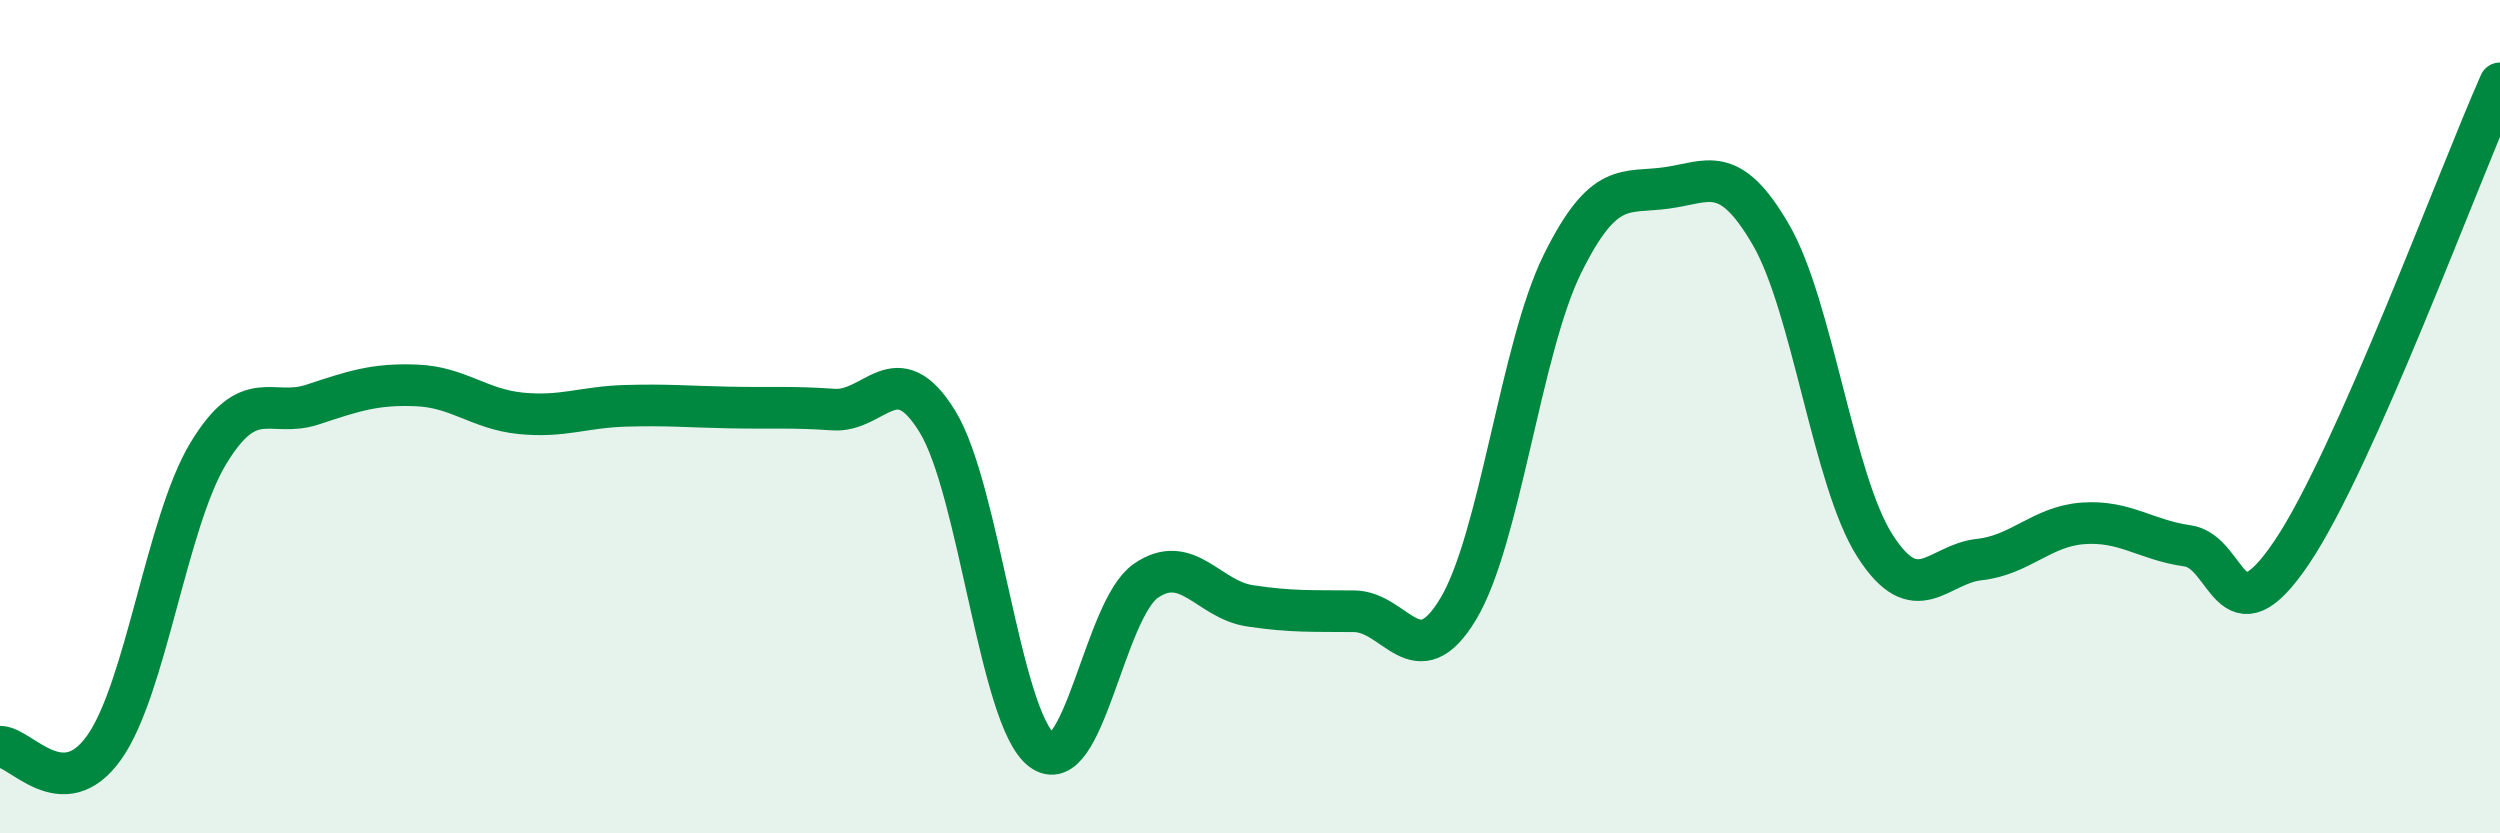 
    <svg width="60" height="20" viewBox="0 0 60 20" xmlns="http://www.w3.org/2000/svg">
      <path
        d="M 0,17.92 C 0.5,17.92 1.5,19.35 2.5,17.94 C 3.5,16.53 4,12.53 5,10.88 C 6,9.23 6.5,10.04 7.5,9.71 C 8.5,9.38 9,9.21 10,9.25 C 11,9.29 11.5,9.82 12.5,9.92 C 13.5,10.02 14,9.77 15,9.74 C 16,9.71 16.5,9.76 17.5,9.78 C 18.5,9.8 19,9.76 20,9.83 C 21,9.9 21.5,8.49 22.5,10.12 C 23.5,11.75 24,17.24 25,18 C 26,18.76 26.5,14.63 27.5,13.94 C 28.5,13.25 29,14.39 30,14.54 C 31,14.69 31.5,14.66 32.5,14.67 C 33.5,14.68 34,16.28 35,14.61 C 36,12.94 36.5,8.35 37.5,6.33 C 38.5,4.31 39,4.65 40,4.51 C 41,4.37 41.5,3.91 42.5,5.63 C 43.5,7.35 44,11.54 45,13.1 C 46,14.66 46.5,13.54 47.5,13.43 C 48.5,13.32 49,12.63 50,12.56 C 51,12.49 51.5,12.96 52.5,13.1 C 53.5,13.24 53.5,15.48 55,13.26 C 56.5,11.04 59,4.25 60,2L60 20L0 20Z"
        fill="#008740"
        opacity="0.1"
        stroke-linecap="round"
        stroke-linejoin="round"
      />
      <path
        d="M 0,17.92 C 0.5,17.92 1.5,19.35 2.5,17.94 C 3.5,16.53 4,12.53 5,10.88 C 6,9.23 6.5,10.04 7.5,9.71 C 8.5,9.38 9,9.21 10,9.25 C 11,9.29 11.5,9.82 12.5,9.92 C 13.5,10.02 14,9.77 15,9.74 C 16,9.71 16.5,9.76 17.5,9.78 C 18.5,9.8 19,9.76 20,9.83 C 21,9.9 21.5,8.49 22.5,10.12 C 23.5,11.75 24,17.24 25,18 C 26,18.76 26.5,14.63 27.5,13.94 C 28.5,13.25 29,14.39 30,14.54 C 31,14.69 31.5,14.66 32.5,14.67 C 33.5,14.68 34,16.28 35,14.61 C 36,12.94 36.5,8.35 37.5,6.33 C 38.5,4.31 39,4.65 40,4.51 C 41,4.37 41.5,3.91 42.5,5.63 C 43.5,7.35 44,11.54 45,13.1 C 46,14.66 46.5,13.54 47.5,13.43 C 48.5,13.32 49,12.63 50,12.56 C 51,12.49 51.5,12.96 52.5,13.1 C 53.5,13.24 53.5,15.48 55,13.26 C 56.5,11.04 59,4.25 60,2"
        stroke="#008740"
        stroke-width="1"
        fill="none"
        stroke-linecap="round"
        stroke-linejoin="round"
      />
    </svg>
  